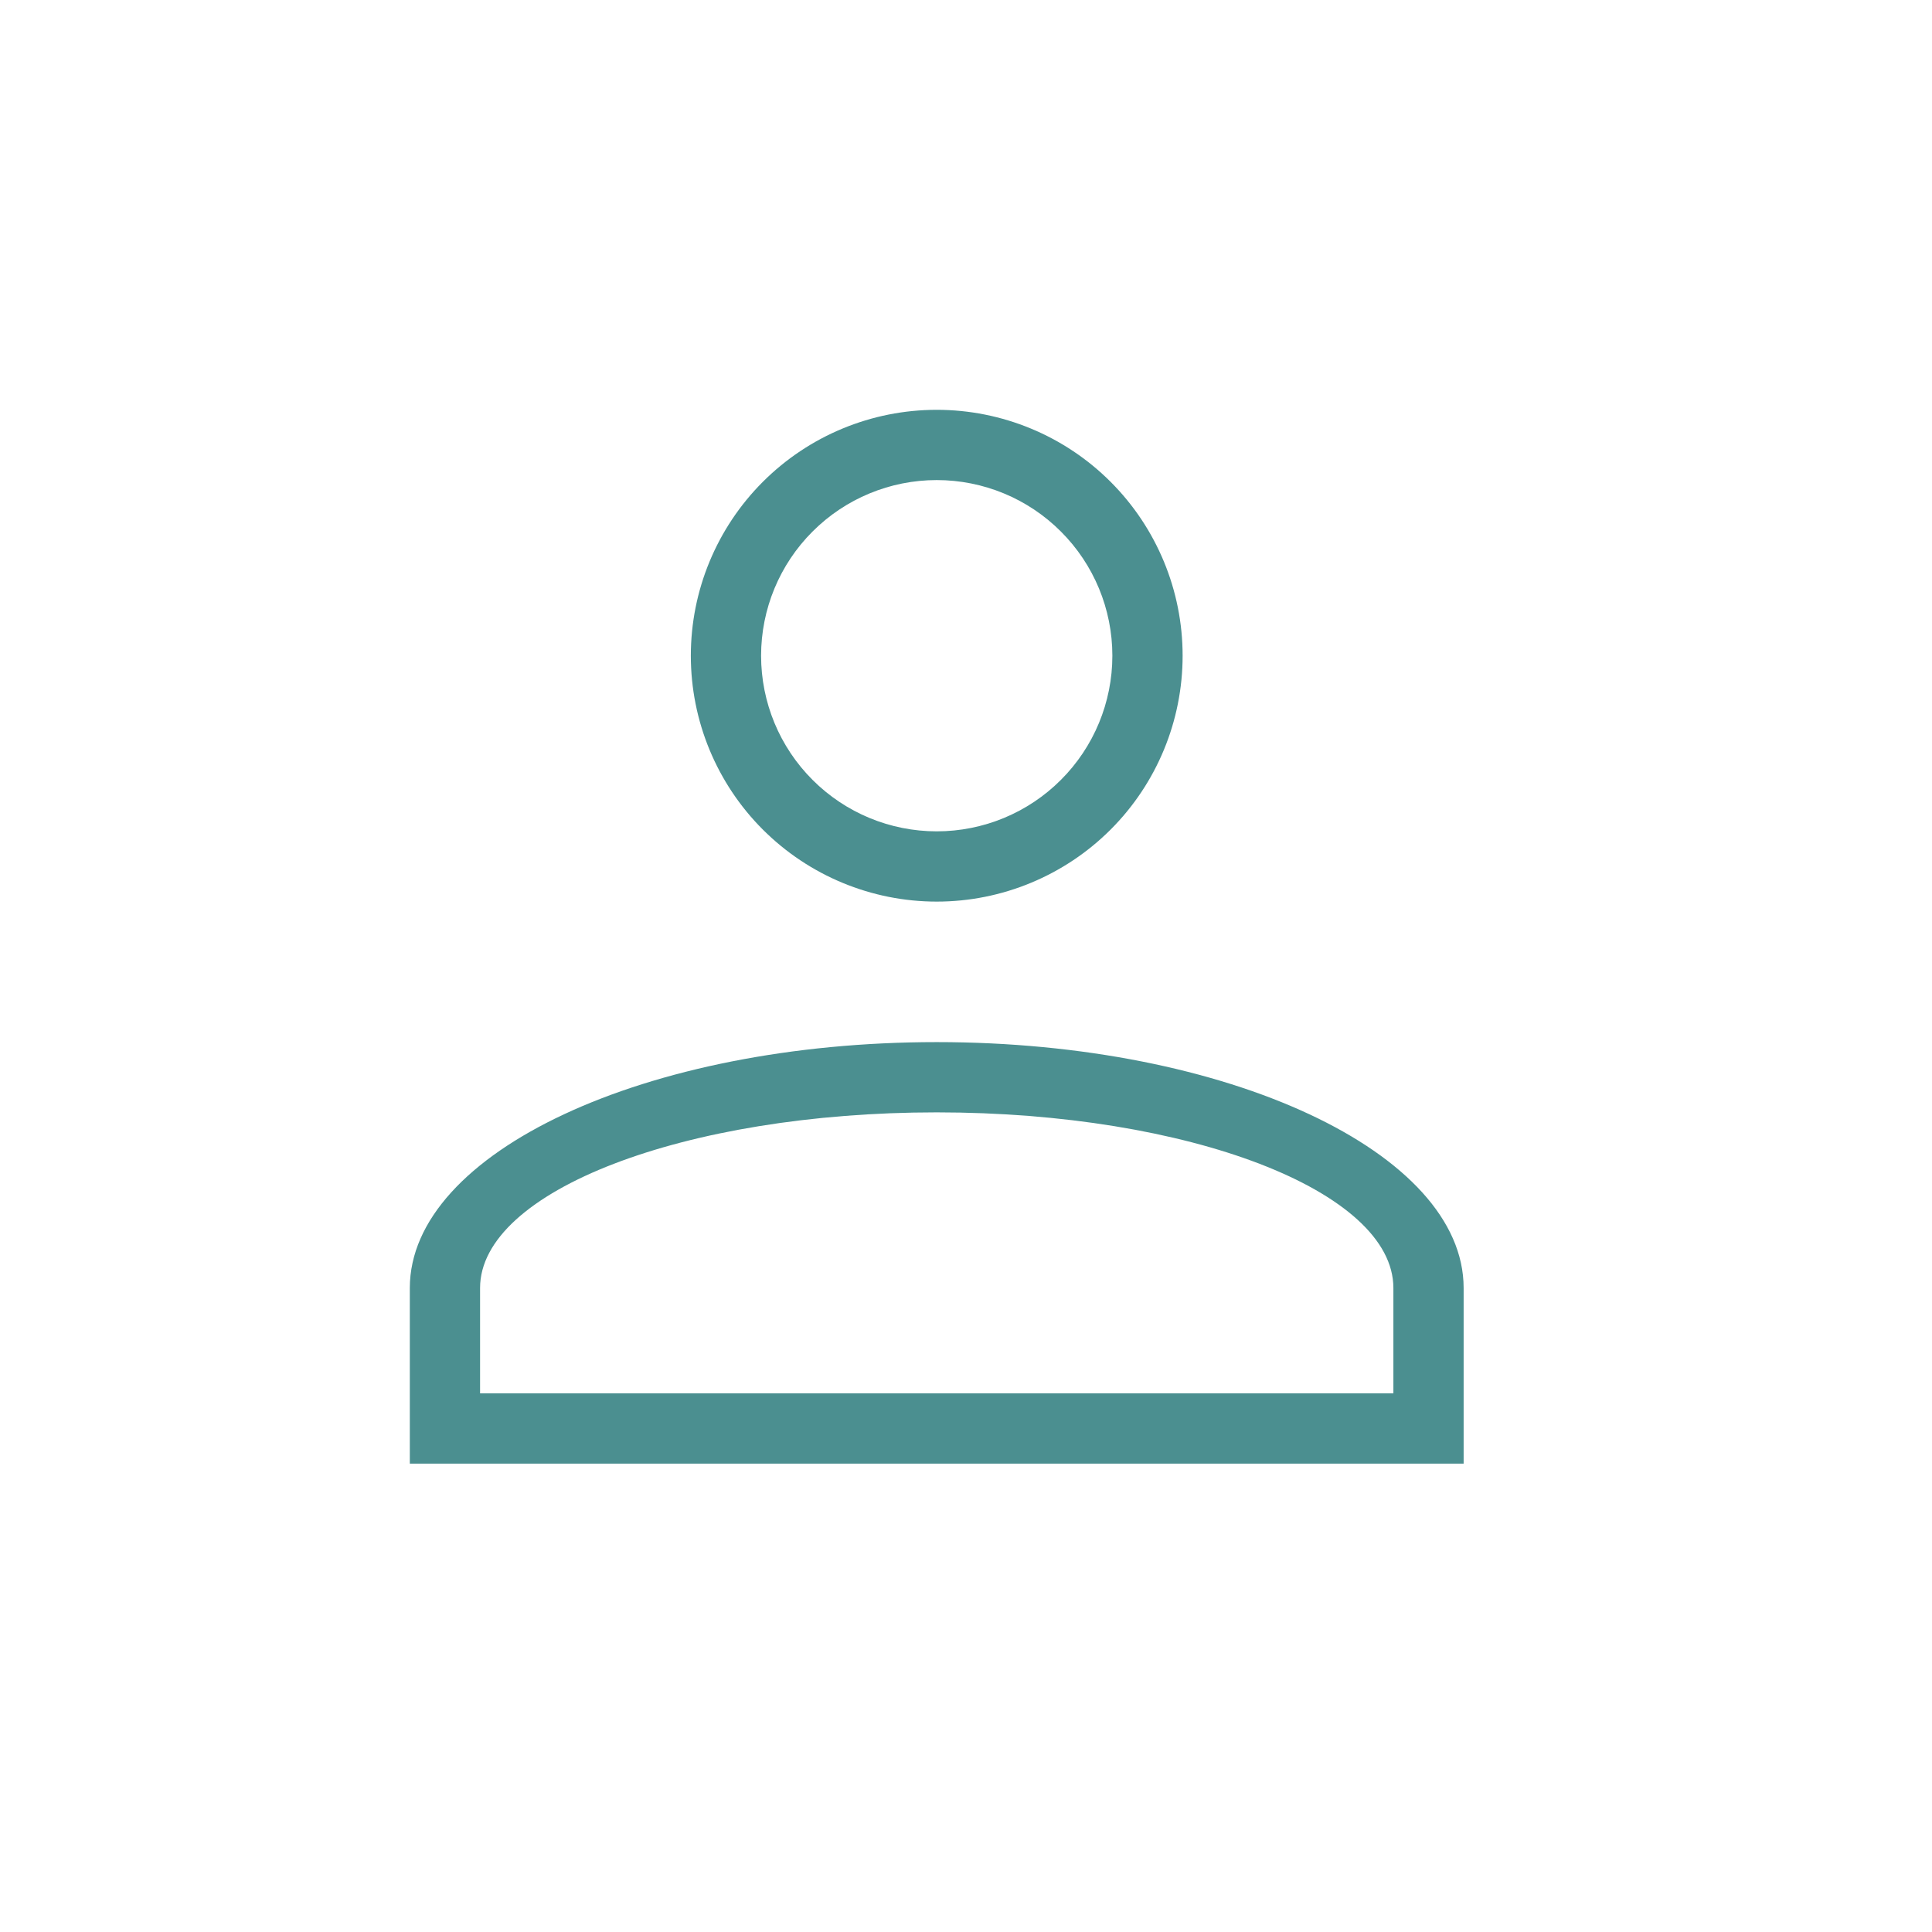 <svg width="33" height="33" viewBox="0 0 33 33" fill="none" xmlns="http://www.w3.org/2000/svg">
<path d="M16 17.8C20.968 17.8 25 19.684 25 22V25H7V22C7 19.684 11.032 17.8 16 17.8ZM23.8 22C23.8 20.344 20.308 19 16 19C11.692 19 8.2 20.344 8.2 22V23.8H23.8V22ZM16 7C17.114 7 18.182 7.442 18.97 8.23C19.758 9.018 20.2 10.086 20.2 11.2C20.2 12.314 19.758 13.382 18.97 14.17C18.182 14.957 17.114 15.4 16 15.4C14.886 15.4 13.818 14.957 13.03 14.17C12.242 13.382 11.8 12.314 11.8 11.2C11.8 10.086 12.242 9.018 13.03 8.23C13.818 7.442 14.886 7 16 7ZM16 8.2C15.204 8.2 14.441 8.516 13.879 9.079C13.316 9.641 13 10.404 13 11.2C13 11.996 13.316 12.759 13.879 13.321C14.441 13.884 15.204 14.2 16 14.2C16.796 14.2 17.559 13.884 18.121 13.321C18.684 12.759 19 11.996 19 11.2C19 10.404 18.684 9.641 18.121 9.079C17.559 8.516 16.796 8.2 16 8.2Z" fill="#4B8F90"/>
</svg>
